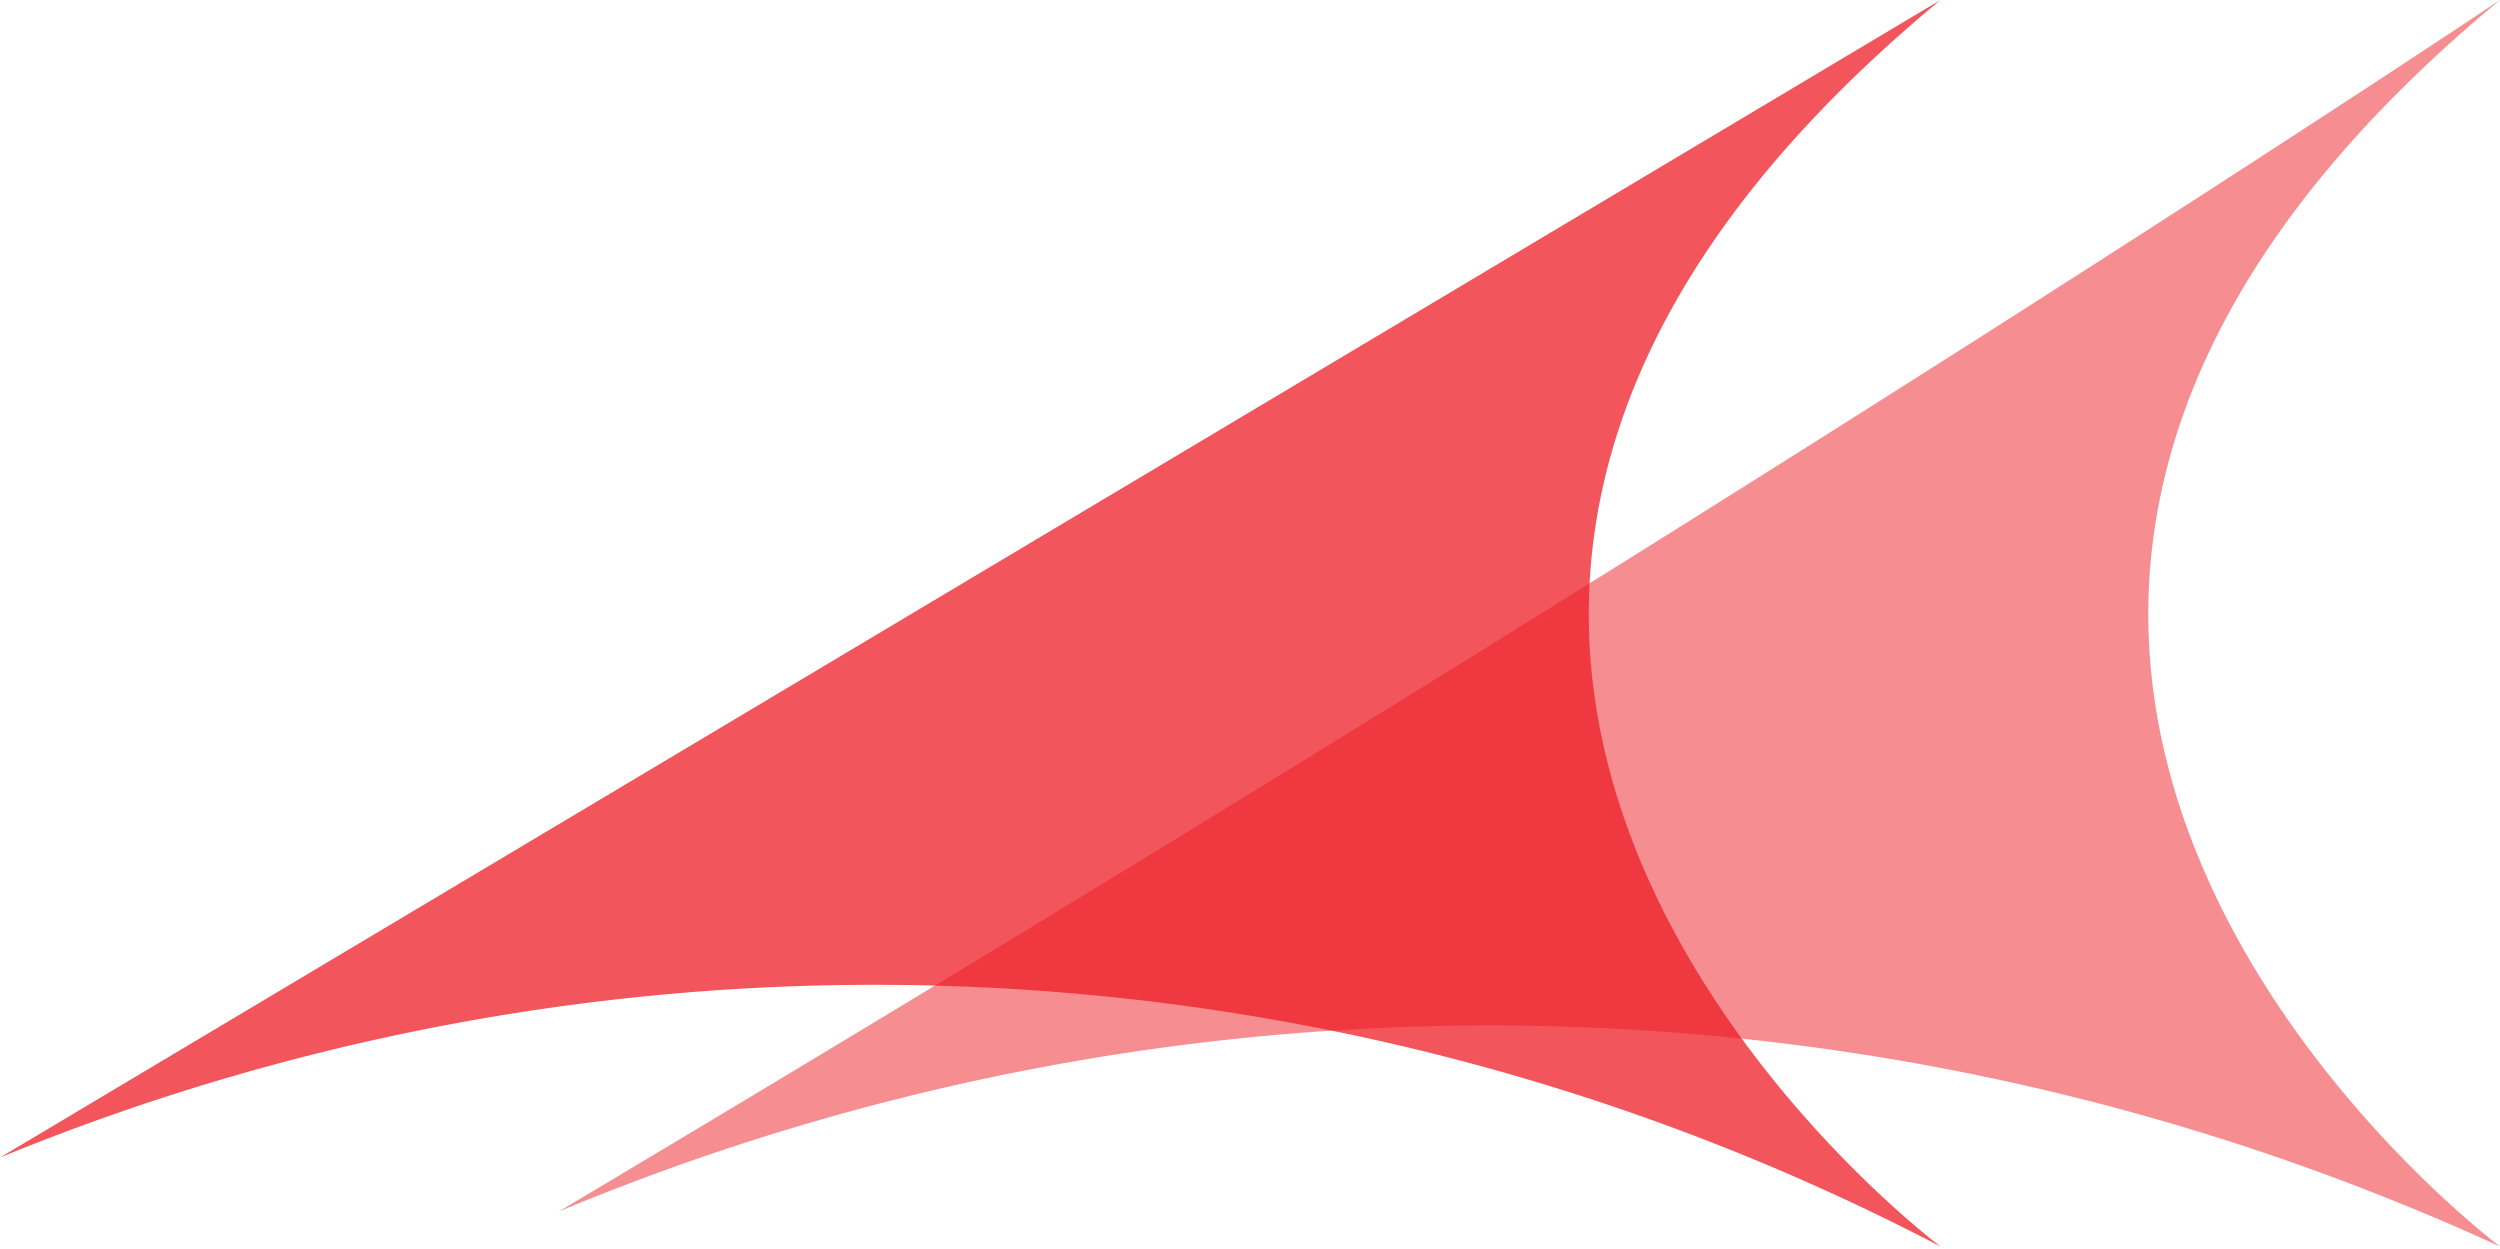 <svg id="Layer_1" data-name="Layer 1" xmlns="http://www.w3.org/2000/svg" viewBox="0 0 35.7 17.83"><defs><style>.cls-1,.cls-2{fill:#ed1c24;}.cls-1{opacity:0.75;}.cls-2{opacity:0.5;}</style></defs><title>footer-red-sails-1</title><path class="cls-1" d="M31.54,16.2,3.83,32.73A32.86,32.86,0,0,1,31.54,34S20.24,25.55,31.54,16.2Z" transform="translate(-3.83 -16.2)"/><path class="cls-2" d="M39.53,16.2S28.87,23.34,11.81,33.5A34.57,34.57,0,0,1,39.53,34S28.23,25.55,39.53,16.2Z" transform="translate(-3.83 -16.2)"/></svg>